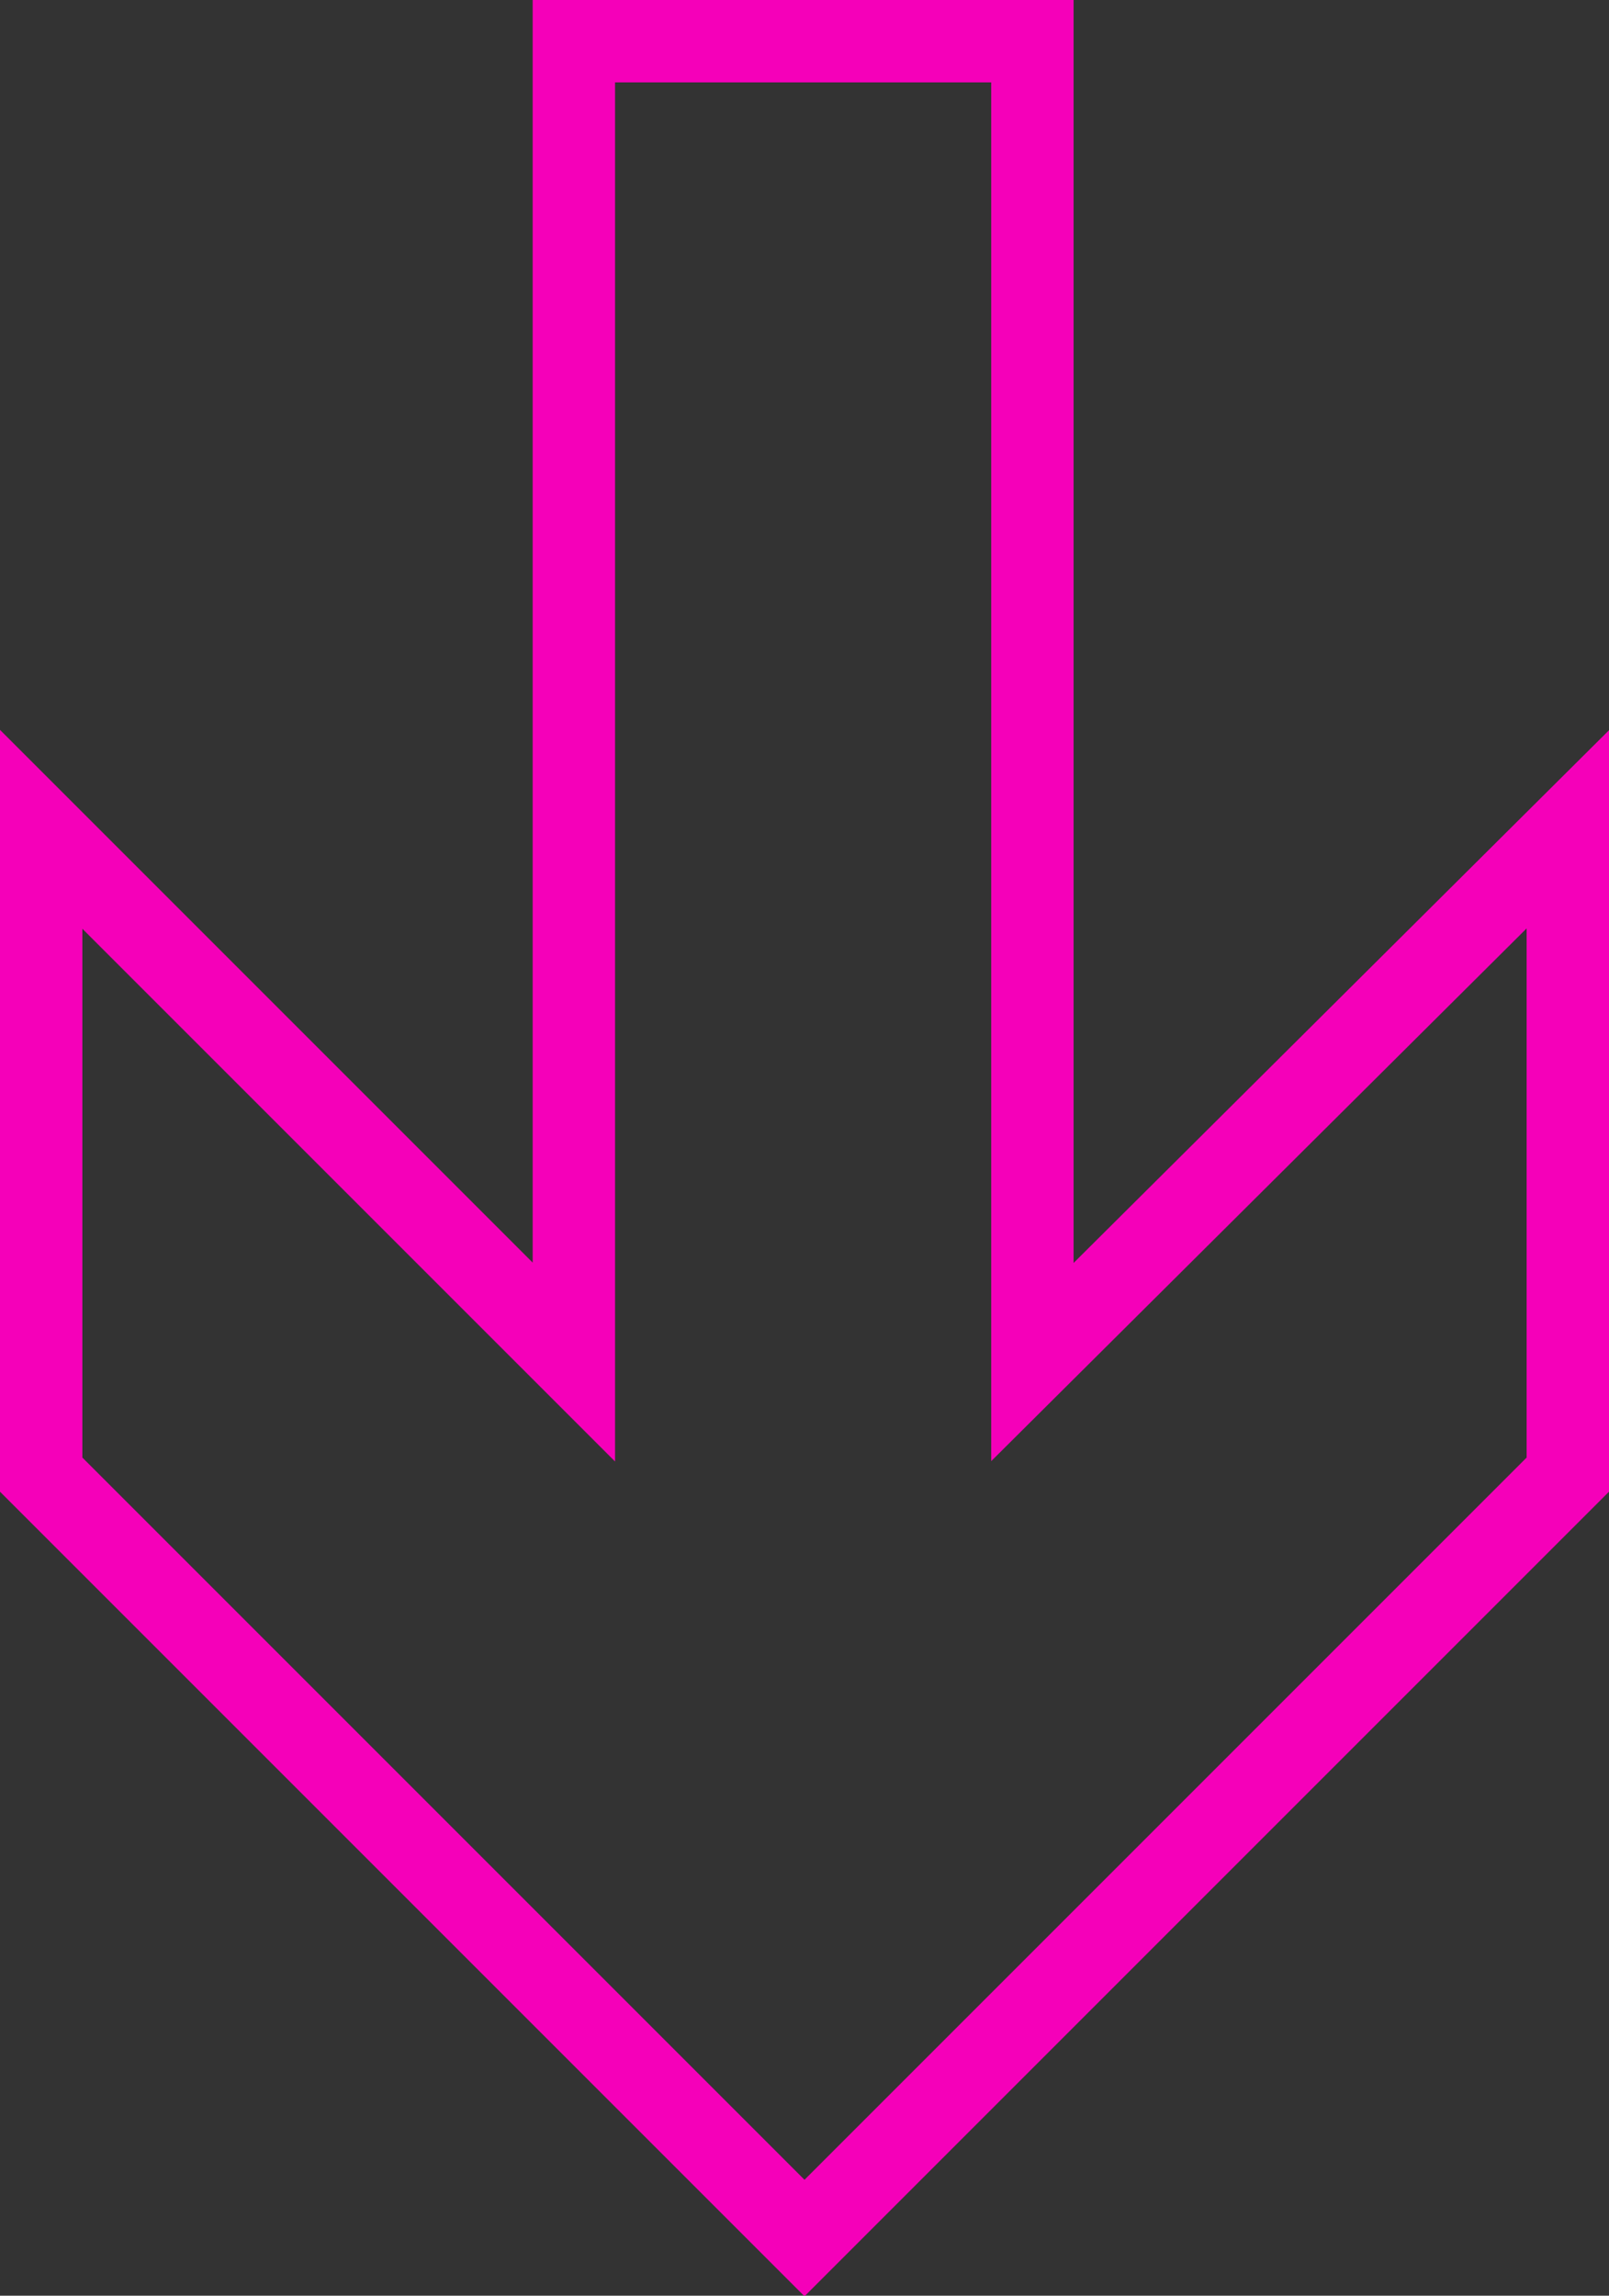 <?xml version="1.0" encoding="UTF-8"?> <svg xmlns="http://www.w3.org/2000/svg" xmlns:xlink="http://www.w3.org/1999/xlink" version="1.1" id="Layer_1" x="0px" y="0px" viewBox="0 0 58.6 83.6" style="enable-background:new 0 0 58.6 83.6;" xml:space="preserve"><rect x="0" y="0" width="58.6" height="83.6" fill="#333333" stroke="none"/> <style type="text/css"> .st0{fill:#D7FF00;} .st1{fill:none;stroke:#E6FF1D;stroke-width:12;stroke-miterlimit:10;} .st2{fill:none;stroke:#F500B9;stroke-width:3;stroke-miterlimit:10;} </style> <rect x="-631.9" y="-78.4" class="st0" width="40" height="400"></rect> <rect x="-811.9" y="101.6" class="st0" width="400" height="40"></rect> <line class="st1" x1="1385.1" y1="130.6" x2="1385.1" y2="692.6"></line> <g id="Arrow_28"> <polygon class="st2" points="37.6,1.5 37.6,49.6 57.1,30.2 57.1,53.7 29.3,81.5 1.5,53.7 1.5,30.2 20.9,49.6 20.9,1.5 "></polygon> </g> </svg> 